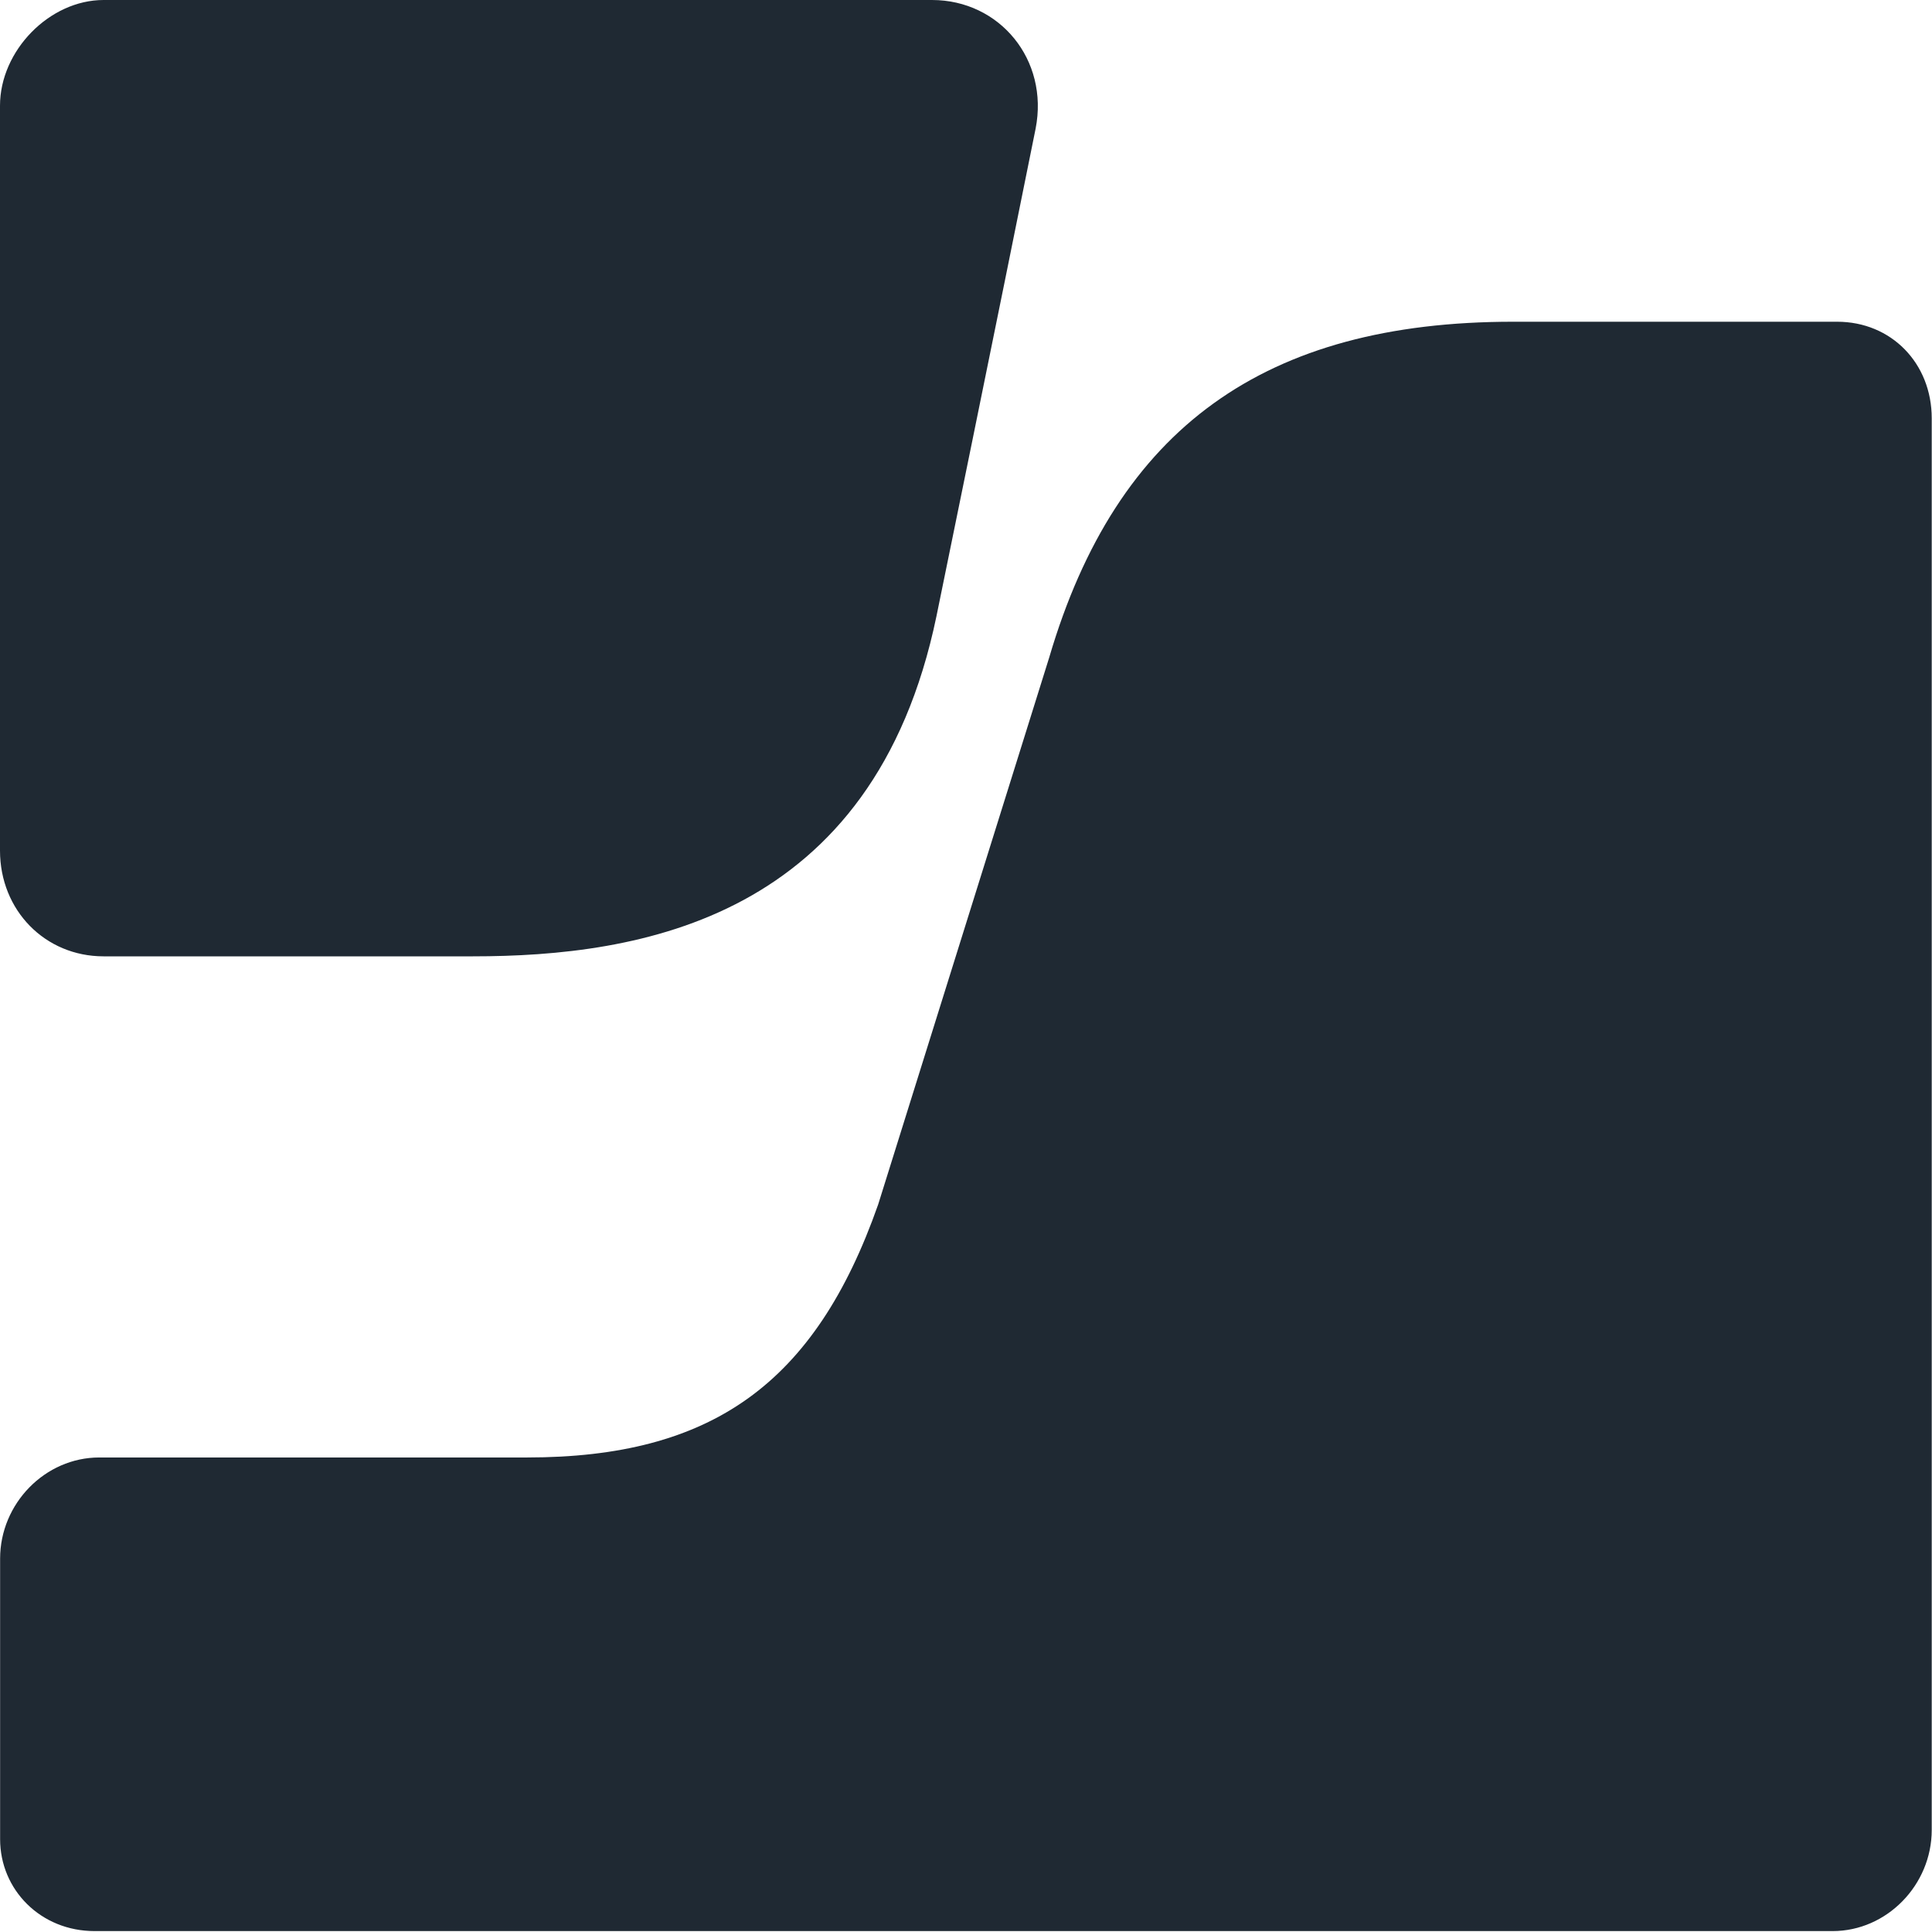 <?xml version="1.0" encoding="UTF-8"?> <svg xmlns="http://www.w3.org/2000/svg" width="36" height="36" viewBox="0 0 36 36" fill="none"><g clip-path="url(#clip0_10119_2024)"><path d="M34.232 5.995C35.241 5.995 35.995 6.768 35.995 7.795V34.098C35.995 35.126 35.155 35.983 34.149 35.983H1.763C0.757 35.983 0.002 35.213 0.002 34.27V29.043C0.002 28.015 0.842 27.158 1.849 27.158H9.82C13.258 27.158 15.188 25.788 16.363 22.445L19.551 12.25C20.81 7.968 23.577 5.995 28.193 5.995H34.232ZM1.93 0H17.367C18.626 0 19.549 1.113 19.297 2.398C18.626 5.74 17.45 11.48 17.45 11.48C16.277 17.135 11.914 17.82 8.811 17.82H1.93C0.84 17.82 0 16.963 0 15.85V1.97C0 0.943 0.923 0 1.93 0Z" fill="#1F2933"></path></g><defs><clipPath id="clip0_10119_2024"><rect width="36" height="36" fill="white"></rect></clipPath></defs></svg> 
